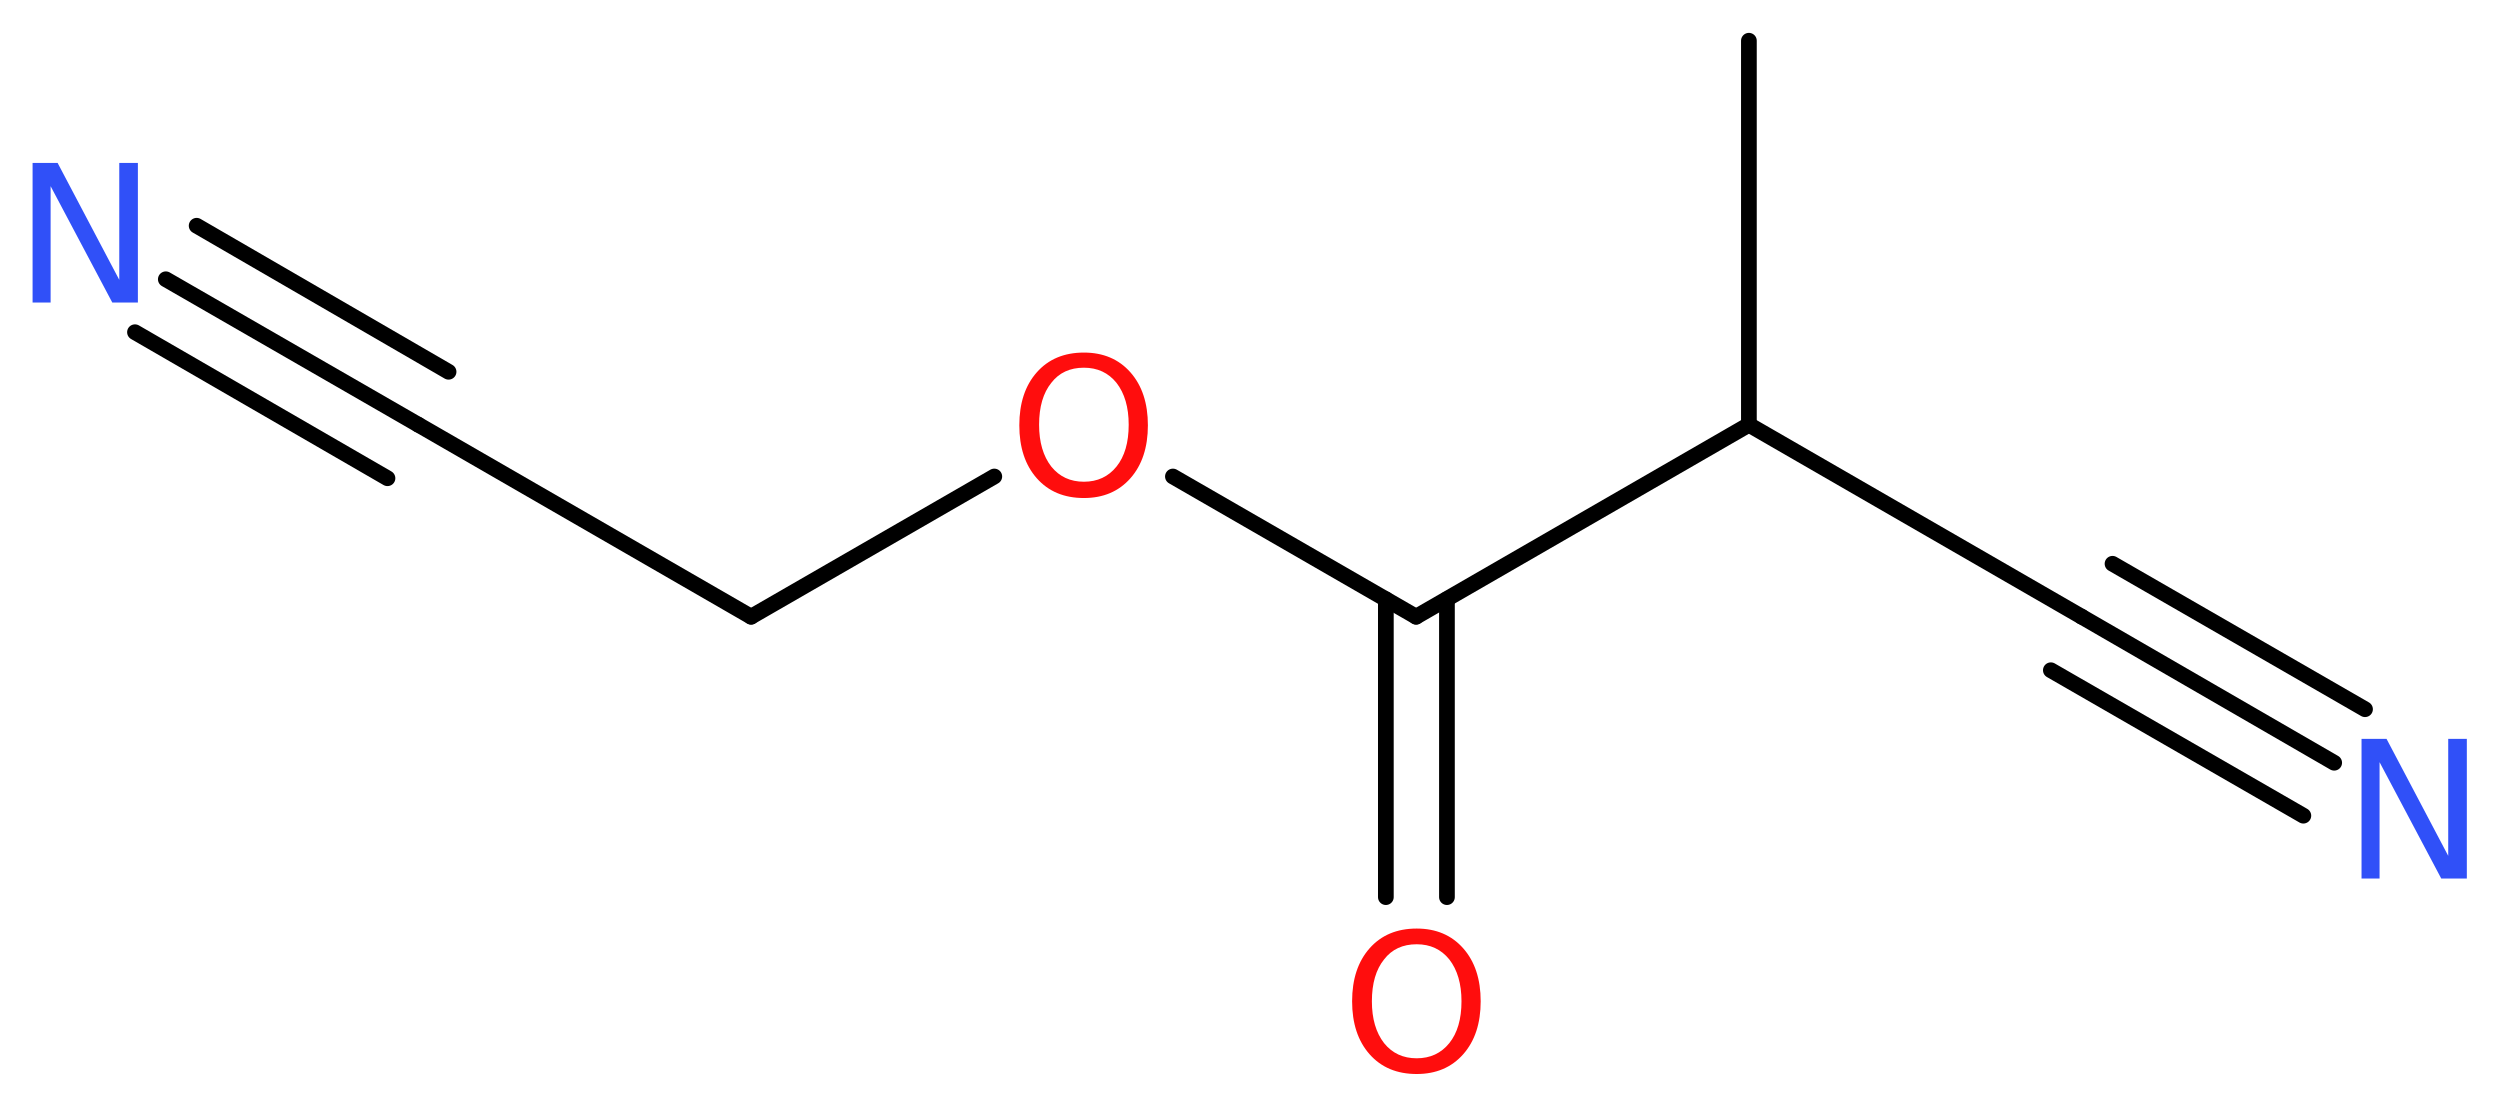 <?xml version='1.0' encoding='UTF-8'?>
<!DOCTYPE svg PUBLIC "-//W3C//DTD SVG 1.1//EN" "http://www.w3.org/Graphics/SVG/1.1/DTD/svg11.dtd">
<svg version='1.2' xmlns='http://www.w3.org/2000/svg' xmlns:xlink='http://www.w3.org/1999/xlink' width='42.97mm' height='19.01mm' viewBox='0 0 42.97 19.01'>
  <desc>Generated by the Chemistry Development Kit (http://github.com/cdk)</desc>
  <g stroke-linecap='round' stroke-linejoin='round' stroke='#000000' stroke-width='.27' fill='#FF0D0D'>
    <rect x='.0' y='.0' width='43.0' height='20.0' fill='#FFFFFF' stroke='none'/>
    <g id='mol1' class='mol'>
      <line id='mol1bnd1' class='bond' x1='30.06' y1='.7' x2='30.06' y2='7.3'/>
      <line id='mol1bnd2' class='bond' x1='30.06' y1='7.3' x2='35.78' y2='10.6'/>
      <g id='mol1bnd3' class='bond'>
        <line x1='35.78' y1='10.6' x2='40.12' y2='13.11'/>
        <line x1='36.31' y1='9.69' x2='40.65' y2='12.19'/>
        <line x1='35.25' y1='11.52' x2='39.59' y2='14.02'/>
      </g>
      <line id='mol1bnd4' class='bond' x1='30.06' y1='7.3' x2='24.34' y2='10.6'/>
      <g id='mol1bnd5' class='bond'>
        <line x1='24.87' y1='10.3' x2='24.87' y2='15.42'/>
        <line x1='23.82' y1='10.3' x2='23.82' y2='15.42'/>
      </g>
      <line id='mol1bnd6' class='bond' x1='24.34' y1='10.6' x2='20.16' y2='8.19'/>
      <line id='mol1bnd7' class='bond' x1='17.09' y1='8.19' x2='12.91' y2='10.6'/>
      <line id='mol1bnd8' class='bond' x1='12.91' y1='10.6' x2='7.19' y2='7.3'/>
      <g id='mol1bnd9' class='bond'>
        <line x1='7.19' y1='7.3' x2='2.85' y2='4.8'/>
        <line x1='6.66' y1='8.22' x2='2.32' y2='5.71'/>
        <line x1='7.71' y1='6.39' x2='3.38' y2='3.88'/>
      </g>
      <path id='mol1atm4' class='atom' d='M40.59 12.7h.43l1.06 2.01v-2.01h.32v2.4h-.44l-1.06 -2.0v2.0h-.31v-2.4z' stroke='none' fill='#3050F8'/>
      <path id='mol1atm6' class='atom' d='M24.35 16.23q-.36 .0 -.56 .26q-.21 .26 -.21 .72q.0 .45 .21 .72q.21 .26 .56 .26q.35 .0 .56 -.26q.21 -.26 .21 -.72q.0 -.45 -.21 -.72q-.21 -.26 -.56 -.26zM24.35 15.96q.5 .0 .8 .34q.3 .34 .3 .91q.0 .57 -.3 .91q-.3 .34 -.8 .34q-.51 .0 -.81 -.34q-.3 -.34 -.3 -.91q.0 -.57 .3 -.91q.3 -.34 .81 -.34z' stroke='none'/>
      <path id='mol1atm7' class='atom' d='M18.63 6.32q-.36 .0 -.56 .26q-.21 .26 -.21 .72q.0 .45 .21 .72q.21 .26 .56 .26q.35 .0 .56 -.26q.21 -.26 .21 -.72q.0 -.45 -.21 -.72q-.21 -.26 -.56 -.26zM18.63 6.06q.5 .0 .8 .34q.3 .34 .3 .91q.0 .57 -.3 .91q-.3 .34 -.8 .34q-.51 .0 -.81 -.34q-.3 -.34 -.3 -.91q.0 -.57 .3 -.91q.3 -.34 .81 -.34z' stroke='none'/>
      <path id='mol1atm10' class='atom' d='M.56 2.8h.43l1.06 2.01v-2.01h.32v2.4h-.44l-1.06 -2.0v2.0h-.31v-2.4z' stroke='none' fill='#3050F8'/>
    </g>
  </g>
</svg>
